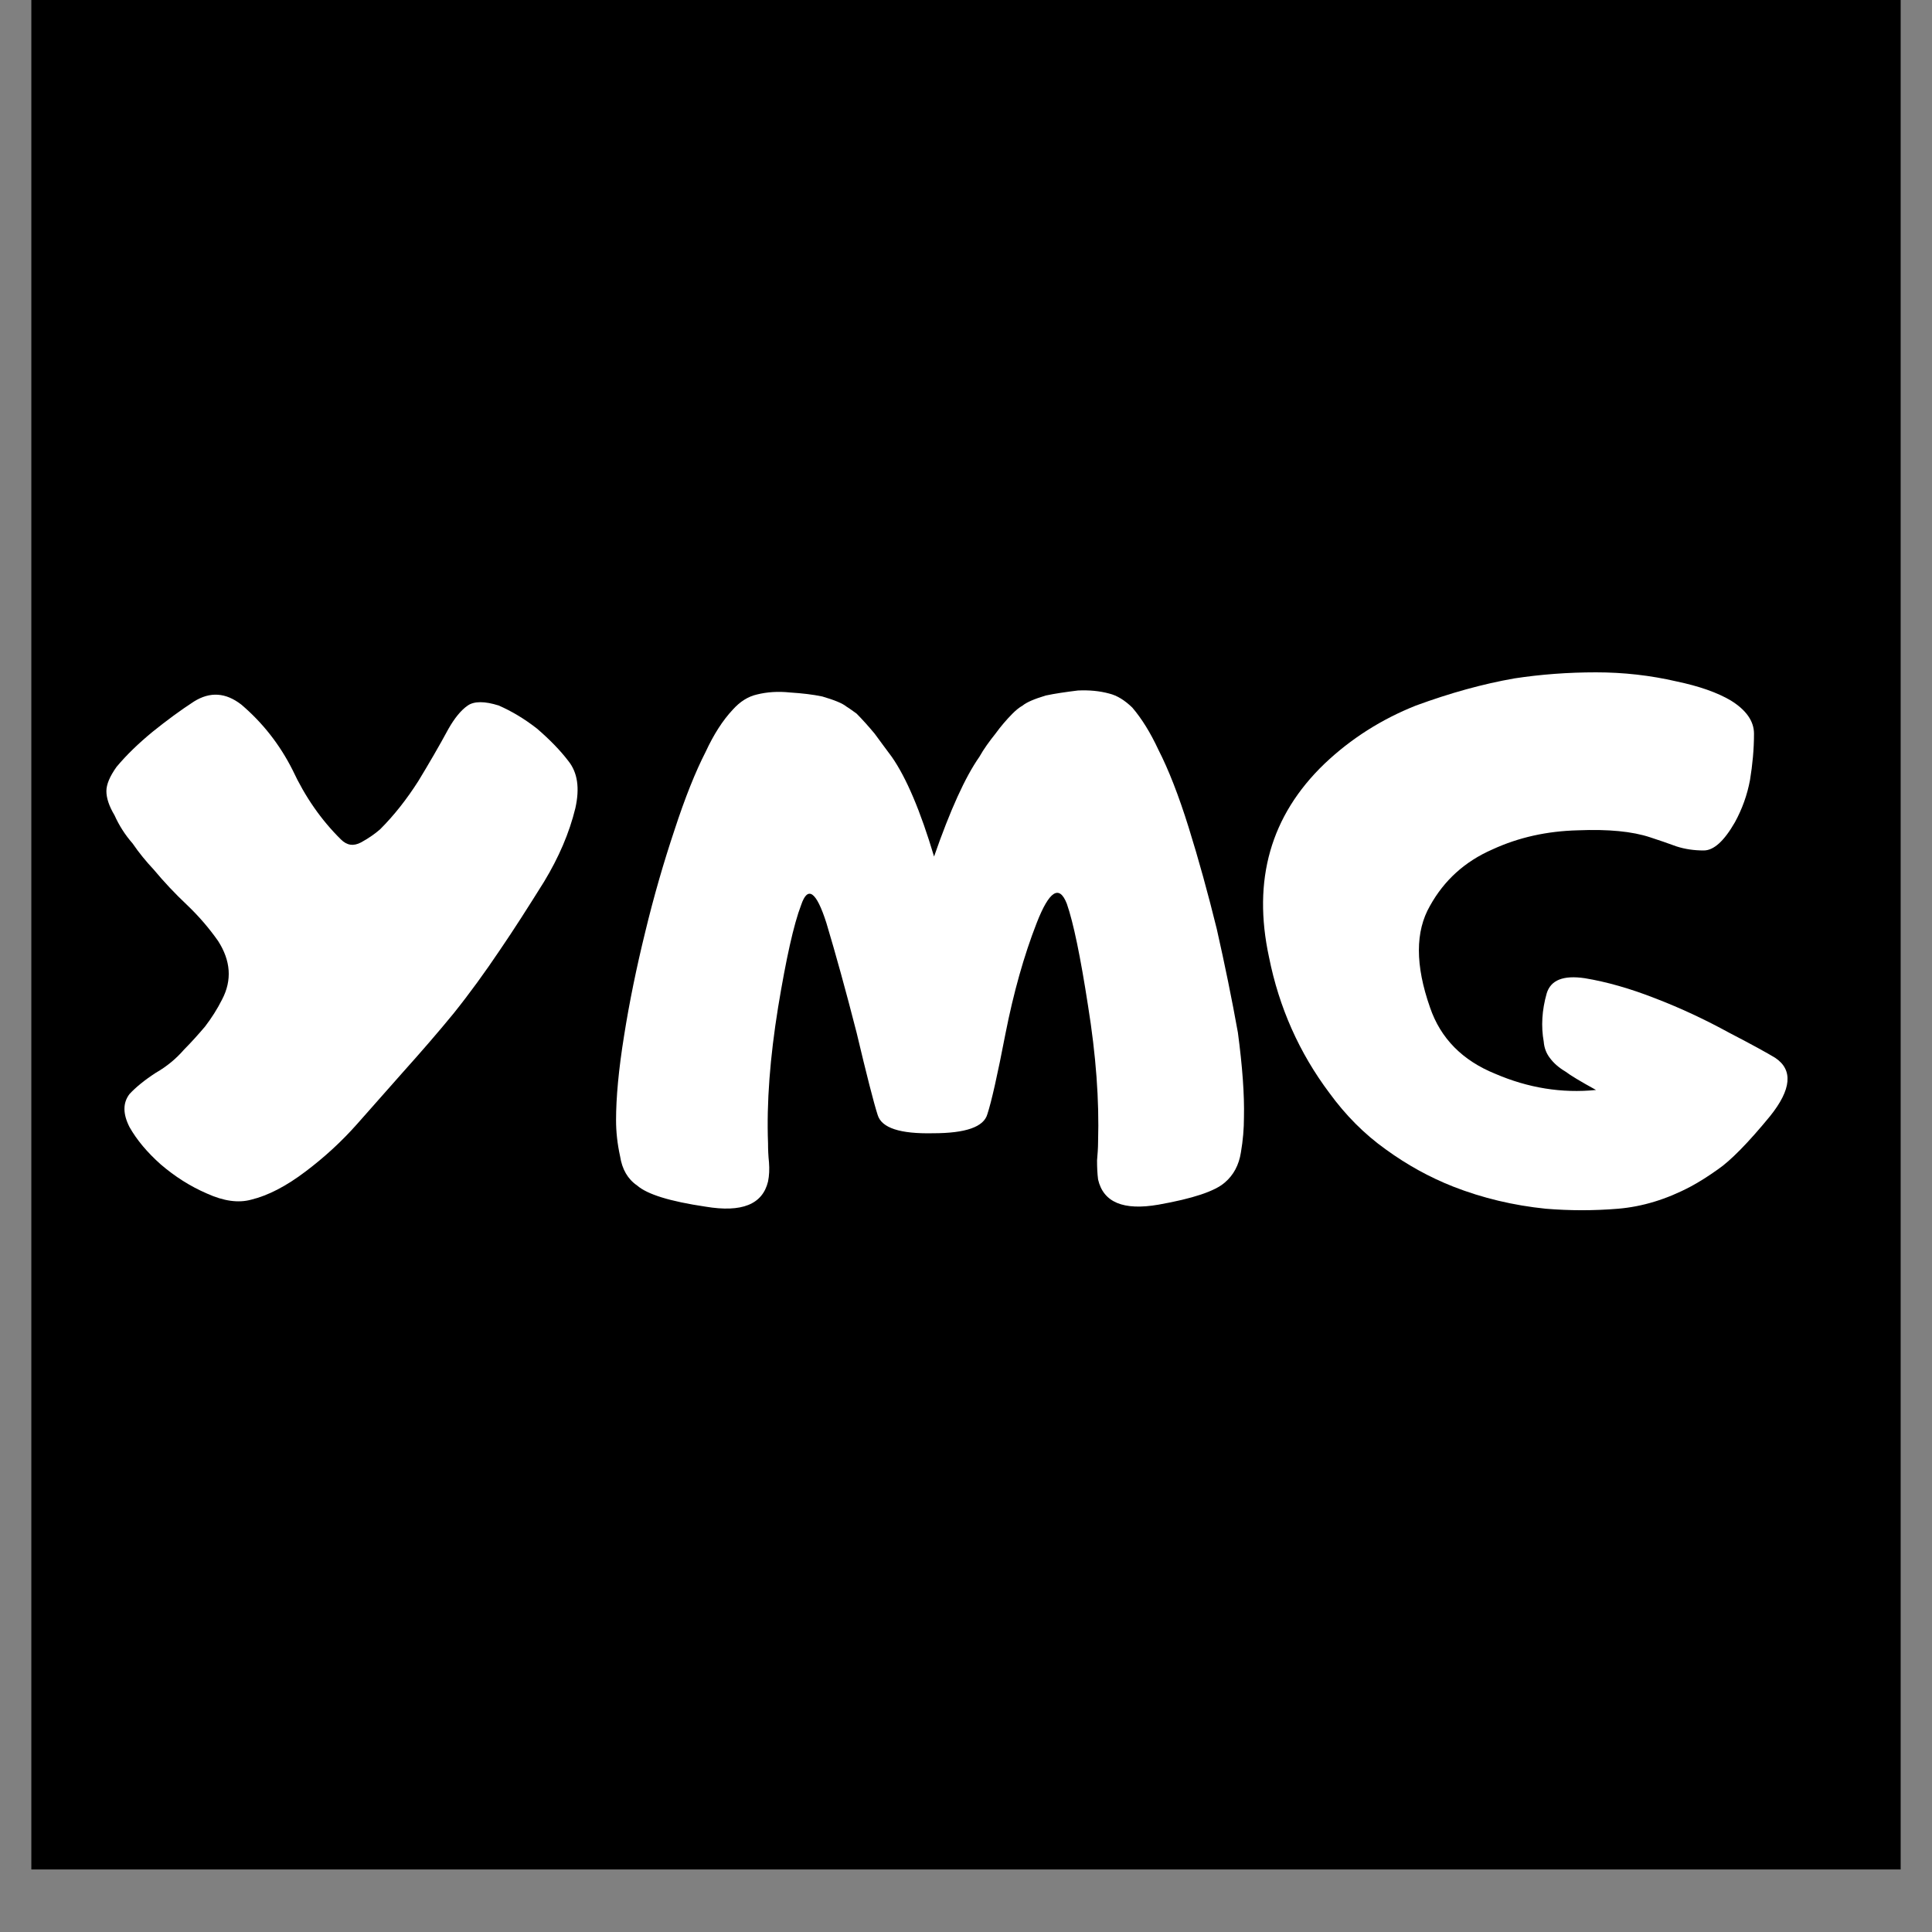 <svg version="1.0" preserveAspectRatio="xMidYMid meet" height="40" viewBox="0 0 30 30" zoomAndPan="magnify" width="40" xmlns:xlink="http://www.w3.org/1999/xlink" xmlns="http://www.w3.org/2000/svg"><rect x="0" y="0" width="30" height="30" fill="#808080" stroke="none"/><defs><g></g><clipPath id="a8c643f99d"><path clip-rule="nonzero" d="M 0.484 0 L 29.516 0 L 29.516 29.031 L 0.484 29.031 Z M 0.484 0"></path></clipPath></defs><g clip-path="url(#a8c643f99d)"><path fill-rule="nonzero" fill-opacity="1" d="M 0.484 0 L 29.516 0 L 29.516 29.031 L 0.484 29.031 Z M 0.484 0" fill="#ffffff"></path><path fill-rule="nonzero" fill-opacity="1" d="M 0.484 0 L 29.516 0 L 29.516 29.031 L 0.484 29.031 Z M 0.484 0" fill="#000000"></path></g><g fill-opacity="1" fill="#ffffff"><g transform="translate(1.59, 18.831)"><g><path d="M 0.219 -6.922 C 0.375 -7.109 0.562 -7.289 0.781 -7.469 C 1 -7.645 1.211 -7.801 1.422 -7.938 C 1.672 -8.094 1.914 -8.078 2.156 -7.891 C 2.488 -7.609 2.754 -7.27 2.953 -6.875 C 3.148 -6.457 3.398 -6.098 3.703 -5.797 C 3.797 -5.703 3.898 -5.688 4.016 -5.75 C 4.129 -5.812 4.227 -5.879 4.312 -5.953 C 4.531 -6.172 4.727 -6.422 4.906 -6.703 C 5.07 -6.973 5.227 -7.242 5.375 -7.516 C 5.469 -7.68 5.566 -7.801 5.672 -7.875 C 5.773 -7.945 5.938 -7.945 6.156 -7.875 C 6.352 -7.789 6.551 -7.672 6.75 -7.516 C 6.945 -7.348 7.109 -7.18 7.234 -7.016 C 7.379 -6.836 7.414 -6.594 7.344 -6.281 C 7.25 -5.895 7.086 -5.516 6.859 -5.141 C 6.617 -4.754 6.391 -4.398 6.172 -4.078 C 5.941 -3.734 5.703 -3.406 5.453 -3.094 C 5.203 -2.789 4.941 -2.488 4.672 -2.188 C 4.43 -1.914 4.191 -1.645 3.953 -1.375 C 3.711 -1.102 3.445 -0.859 3.156 -0.641 C 2.852 -0.41 2.57 -0.266 2.312 -0.203 C 2.113 -0.148 1.883 -0.18 1.625 -0.297 C 1.363 -0.41 1.125 -0.562 0.906 -0.75 C 0.695 -0.938 0.535 -1.129 0.422 -1.328 C 0.316 -1.535 0.316 -1.707 0.422 -1.844 C 0.516 -1.945 0.648 -2.055 0.828 -2.172 C 1.004 -2.273 1.148 -2.395 1.266 -2.531 C 1.379 -2.645 1.488 -2.766 1.594 -2.891 C 1.695 -3.023 1.785 -3.164 1.859 -3.312 C 2.016 -3.613 1.992 -3.914 1.797 -4.219 C 1.66 -4.414 1.5 -4.602 1.312 -4.781 C 1.125 -4.957 0.953 -5.141 0.797 -5.328 C 0.68 -5.453 0.57 -5.586 0.469 -5.734 C 0.352 -5.867 0.258 -6.016 0.188 -6.172 C 0.102 -6.316 0.062 -6.441 0.062 -6.547 C 0.062 -6.648 0.113 -6.773 0.219 -6.922 Z M 0.219 -6.922"></path></g></g></g><g fill-opacity="1" fill="#ffffff"><g transform="translate(9.41, 18.831)"><g><path d="M 5.094 -5.531 C 5.344 -6.25 5.578 -6.766 5.797 -7.078 C 5.867 -7.203 5.953 -7.32 6.047 -7.438 C 6.129 -7.551 6.219 -7.656 6.312 -7.75 C 6.363 -7.801 6.414 -7.844 6.469 -7.875 C 6.531 -7.926 6.648 -7.977 6.828 -8.031 C 6.973 -8.062 7.141 -8.086 7.328 -8.109 C 7.504 -8.117 7.664 -8.102 7.812 -8.062 C 7.938 -8.031 8.055 -7.957 8.172 -7.844 C 8.316 -7.676 8.453 -7.457 8.578 -7.188 C 8.734 -6.883 8.891 -6.484 9.047 -5.984 C 9.203 -5.484 9.348 -4.957 9.484 -4.406 C 9.609 -3.852 9.719 -3.316 9.812 -2.797 C 9.883 -2.266 9.914 -1.828 9.906 -1.484 C 9.906 -1.305 9.891 -1.125 9.859 -0.938 C 9.828 -0.738 9.742 -0.582 9.609 -0.469 C 9.453 -0.332 9.109 -0.219 8.578 -0.125 C 8.035 -0.031 7.723 -0.16 7.641 -0.516 C 7.629 -0.609 7.625 -0.707 7.625 -0.812 C 7.633 -0.906 7.641 -1.004 7.641 -1.109 C 7.66 -1.742 7.609 -2.445 7.484 -3.219 C 7.367 -3.977 7.258 -4.504 7.156 -4.797 C 7.039 -5.098 6.883 -5 6.688 -4.5 C 6.488 -3.988 6.328 -3.414 6.203 -2.781 C 6.078 -2.133 5.984 -1.719 5.922 -1.531 C 5.867 -1.332 5.586 -1.234 5.078 -1.234 C 4.566 -1.223 4.281 -1.316 4.219 -1.516 C 4.156 -1.711 4.047 -2.141 3.891 -2.797 C 3.723 -3.453 3.566 -4.02 3.422 -4.5 C 3.266 -4.988 3.133 -5.082 3.031 -4.781 C 2.914 -4.477 2.797 -3.945 2.672 -3.188 C 2.547 -2.414 2.492 -1.711 2.516 -1.078 C 2.516 -0.984 2.52 -0.883 2.531 -0.781 C 2.539 -0.676 2.535 -0.578 2.516 -0.484 C 2.43 -0.129 2.109 0 1.547 -0.094 C 0.992 -0.176 0.641 -0.285 0.484 -0.422 C 0.336 -0.523 0.25 -0.676 0.219 -0.875 C 0.176 -1.07 0.156 -1.258 0.156 -1.438 C 0.156 -1.781 0.195 -2.219 0.281 -2.75 C 0.363 -3.27 0.473 -3.805 0.609 -4.359 C 0.742 -4.91 0.895 -5.438 1.062 -5.938 C 1.227 -6.445 1.391 -6.852 1.547 -7.156 C 1.672 -7.426 1.812 -7.645 1.969 -7.812 C 2.082 -7.938 2.207 -8.016 2.344 -8.047 C 2.5 -8.086 2.672 -8.098 2.859 -8.078 C 3.047 -8.066 3.211 -8.047 3.359 -8.016 C 3.547 -7.961 3.672 -7.91 3.734 -7.859 C 3.785 -7.828 3.836 -7.789 3.891 -7.75 C 3.984 -7.656 4.078 -7.551 4.172 -7.438 C 4.266 -7.312 4.352 -7.191 4.438 -7.078 C 4.664 -6.754 4.883 -6.238 5.094 -5.531 Z M 5.094 -5.531"></path></g></g></g><g fill-opacity="1" fill="#ffffff"><g transform="translate(19.455, 18.831)"><g><path d="M 6.578 -8.25 C 6.93 -8.176 7.211 -8.078 7.422 -7.953 C 7.66 -7.805 7.781 -7.633 7.781 -7.438 C 7.781 -7.195 7.758 -6.957 7.719 -6.719 C 7.676 -6.488 7.598 -6.27 7.484 -6.062 C 7.316 -5.77 7.156 -5.625 7 -5.625 C 6.852 -5.625 6.711 -5.645 6.578 -5.688 C 6.441 -5.738 6.305 -5.785 6.172 -5.828 C 5.891 -5.922 5.516 -5.957 5.047 -5.938 C 4.566 -5.926 4.125 -5.828 3.719 -5.641 C 3.289 -5.453 2.969 -5.16 2.75 -4.766 C 2.52 -4.367 2.52 -3.844 2.75 -3.188 C 2.914 -2.707 3.254 -2.363 3.766 -2.156 C 4.273 -1.938 4.797 -1.852 5.328 -1.906 C 5.086 -2.039 4.93 -2.133 4.859 -2.188 C 4.754 -2.25 4.672 -2.32 4.609 -2.406 C 4.555 -2.477 4.523 -2.562 4.516 -2.656 C 4.473 -2.895 4.488 -3.145 4.562 -3.406 C 4.625 -3.613 4.82 -3.691 5.156 -3.641 C 5.488 -3.586 5.852 -3.484 6.25 -3.328 C 6.656 -3.172 7.035 -2.992 7.391 -2.797 C 7.754 -2.609 7.992 -2.477 8.109 -2.406 C 8.391 -2.219 8.363 -1.914 8.031 -1.5 C 7.688 -1.082 7.414 -0.805 7.219 -0.672 C 7.07 -0.566 6.93 -0.477 6.797 -0.406 C 6.422 -0.207 6.047 -0.094 5.672 -0.062 C 5.297 -0.031 4.922 -0.031 4.547 -0.062 C 4.047 -0.113 3.566 -0.227 3.109 -0.406 C 2.742 -0.551 2.395 -0.742 2.062 -0.984 C 1.727 -1.223 1.438 -1.516 1.188 -1.859 C 0.719 -2.484 0.406 -3.188 0.25 -3.969 C -0.008 -5.164 0.273 -6.164 1.109 -6.969 C 1.523 -7.363 2 -7.664 2.531 -7.875 C 3.062 -8.07 3.57 -8.211 4.062 -8.297 C 4.469 -8.359 4.891 -8.391 5.328 -8.391 C 5.754 -8.391 6.172 -8.344 6.578 -8.25 Z M 6.578 -8.25"></path></g></g></g></svg>